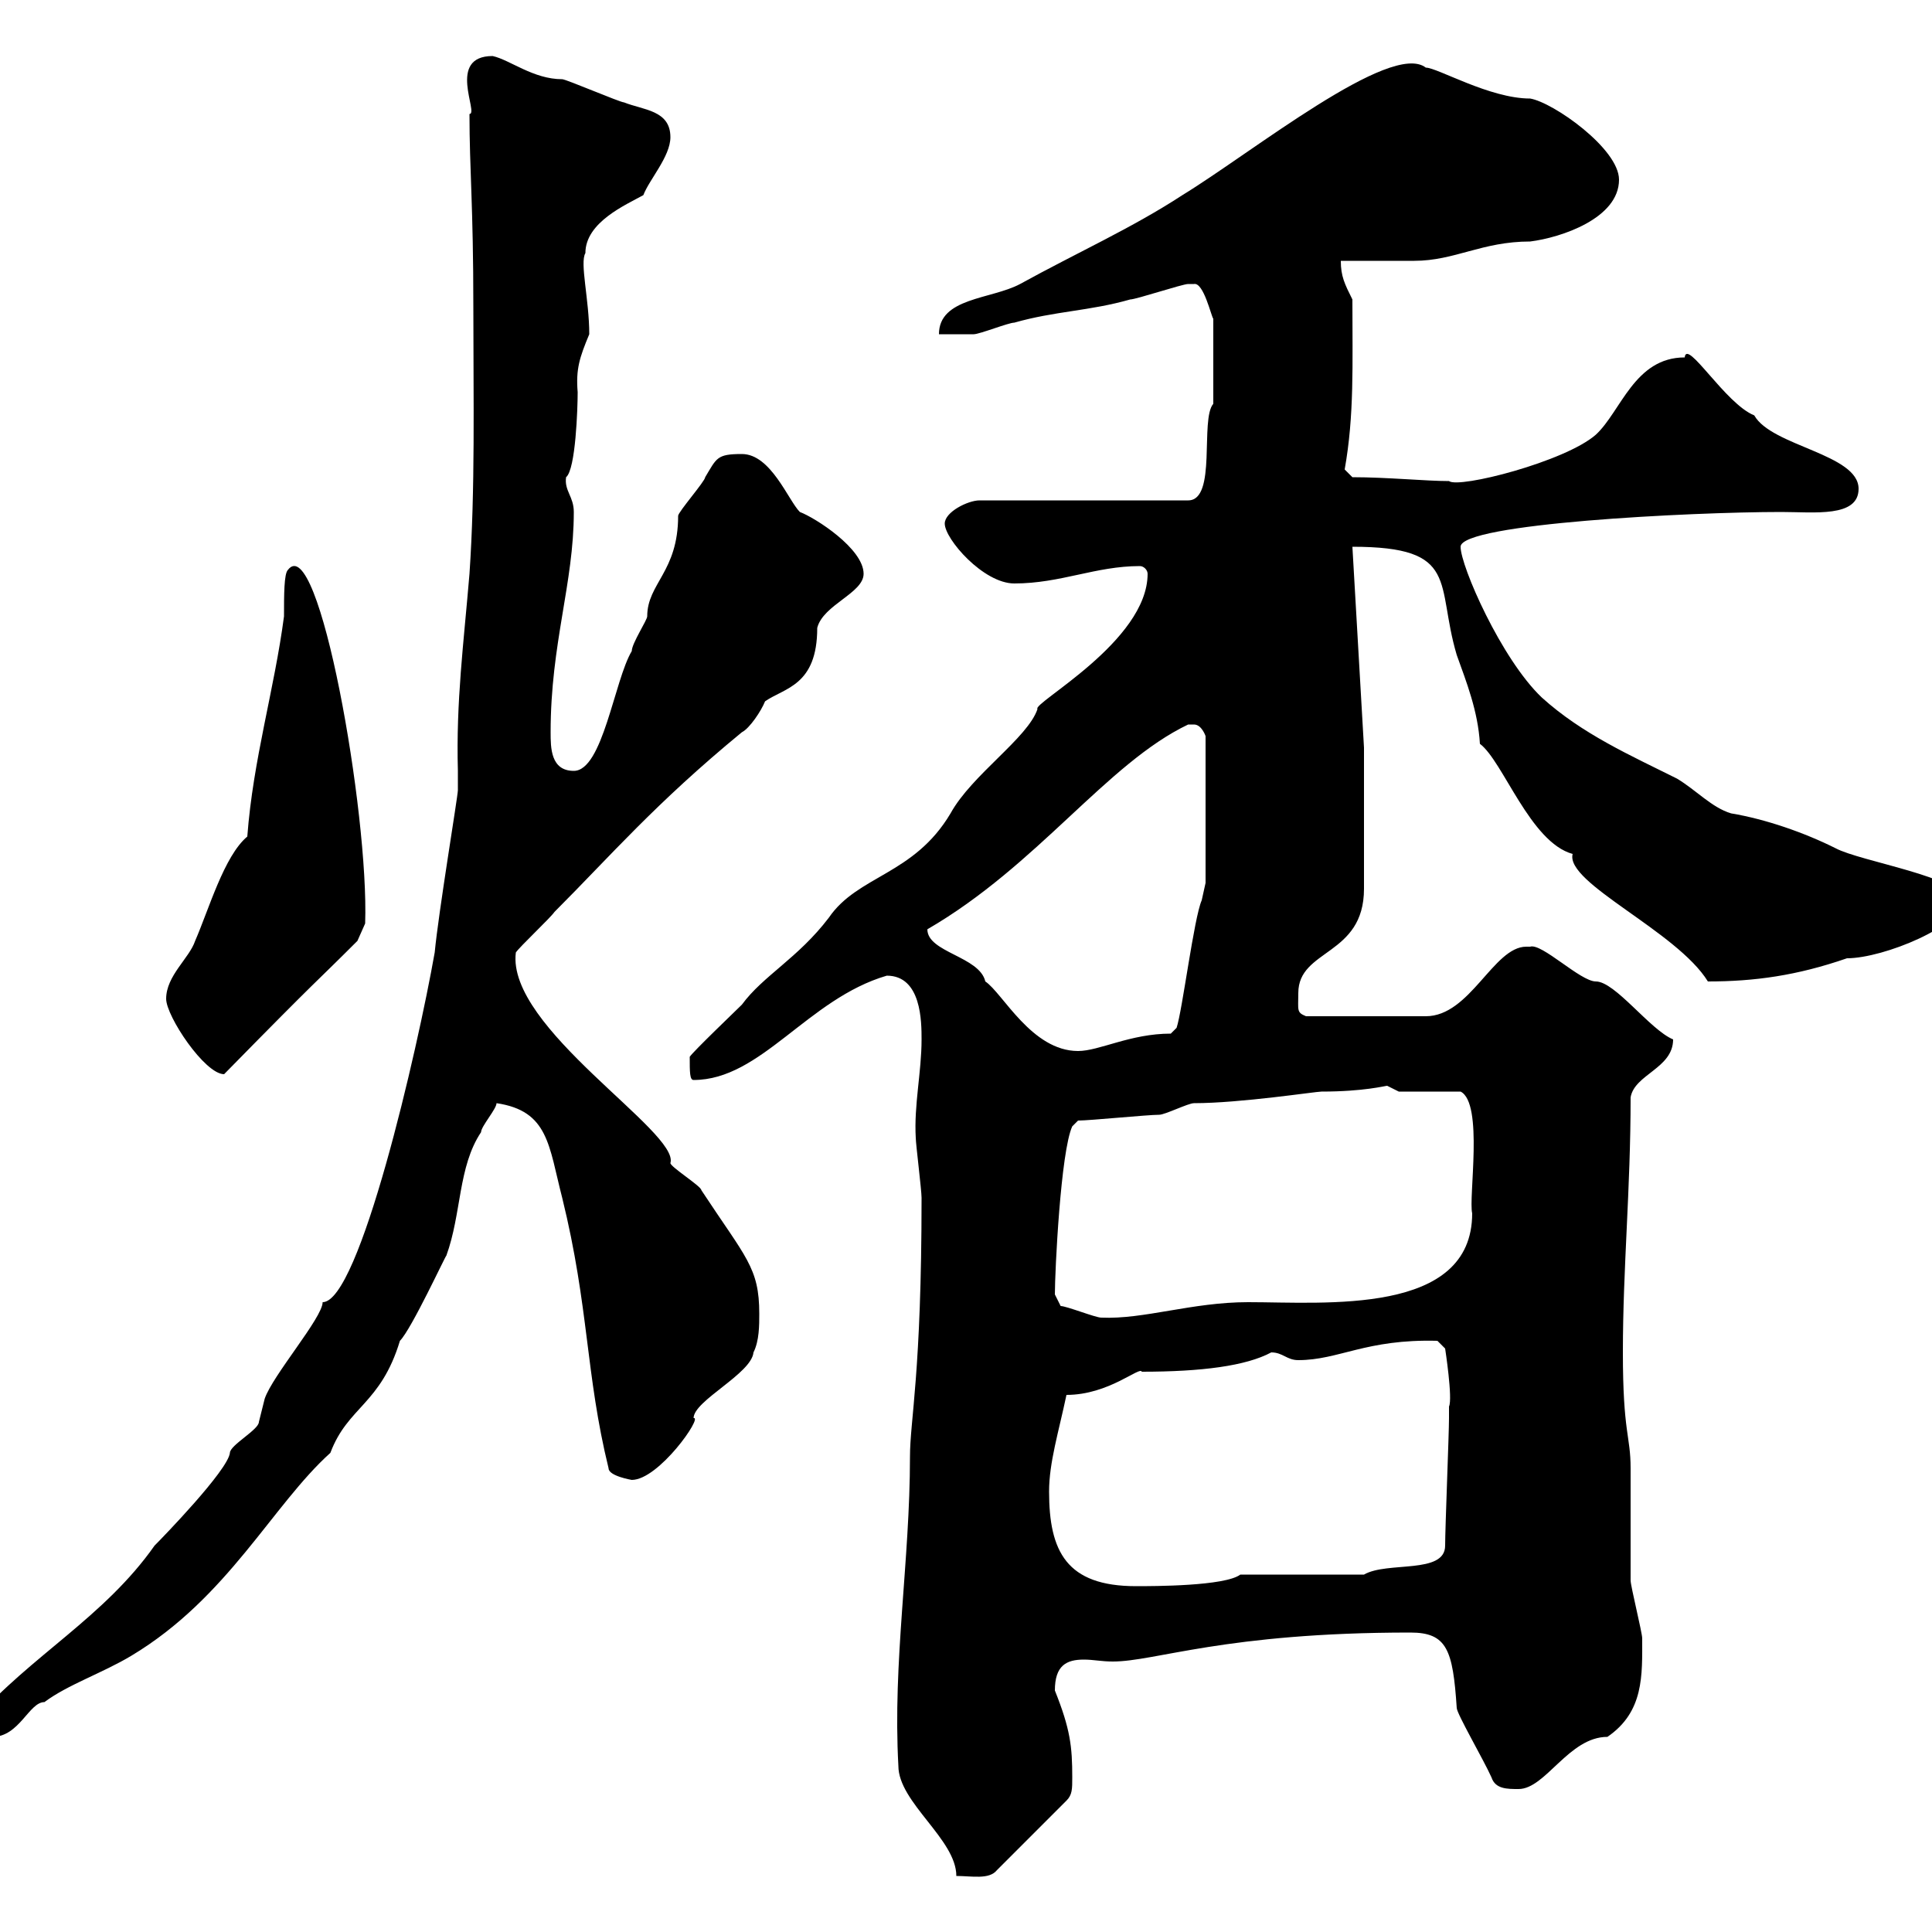 <svg xmlns="http://www.w3.org/2000/svg" xmlns:xlink="http://www.w3.org/1999/xlink" width="300" height="300"><path d="M139.50 274.20C139.50 279.90 148.50 285.60 148.50 291.30C150.90 291.30 153.60 291.90 154.80 290.40L165.60 279.60C166.50 278.70 166.50 277.80 166.50 276C166.50 271.20 166.20 268.50 163.80 262.50C163.80 258.60 165.60 257.70 168.30 257.70C169.80 257.70 171 258 172.80 258C179.40 258 190.20 253.50 219 253.50C224.70 253.50 225.60 256.20 226.20 265.20C226.20 266.10 230.40 273.30 231.60 276C232.20 277.80 234 277.80 235.80 277.80C240 277.80 243.60 269.70 249.60 269.70C255.30 265.80 255 260.10 255 254.40C255 253.50 253.20 246.30 253.20 245.40C253.20 243.60 253.20 229.80 253.20 228C253.20 222.90 252 222.60 252 210C252 196.80 253.20 184.80 253.20 170.40C253.80 166.80 259.80 165.90 259.80 161.40C256.20 159.90 250.80 152.40 247.80 152.40C245.40 152.40 239.40 146.40 237.60 147C237.30 147 237.30 147 237 147C231.90 147 228.30 157.80 221.40 157.80L202.80 157.80C201.30 157.20 201.60 156.90 201.60 154.20C201.60 147.30 211.80 148.50 211.80 138L211.80 116.10L210 84.90C226.80 84.90 222.90 90.60 226.20 101.70C227.70 105.90 229.50 110.40 229.80 115.50C233.40 118.20 237.60 130.80 244.20 132.60C243 137.10 260.40 144.60 265.20 152.40C272.40 152.40 279 151.50 286.80 148.80C292.50 148.80 304.80 143.70 304.80 139.80C304.80 136.20 288.90 133.80 285 131.70C280.20 129.30 274.20 127.20 268.80 126.30C265.80 125.40 263.40 122.70 260.40 120.90C253.20 117.30 245.70 114 239.40 108.30C233.10 102.30 226.80 87.90 226.80 84.90C226.80 81.30 262.50 79.50 276.60 79.50C281.70 79.50 288.60 80.40 288.60 75.90C288.60 70.50 275.10 69.30 272.40 64.50C267.90 62.70 261.90 52.50 261.60 55.50C253.80 55.50 251.70 63.90 247.80 67.50C243 71.70 226.50 75.90 225 74.70C221.40 74.70 215.40 74.10 210 74.10L208.80 72.90C210.30 64.50 210 56.70 210 46.50C208.80 44.10 208.20 42.90 208.20 40.50C210 40.50 217.80 40.50 219.60 40.50C225.90 40.50 230.10 37.50 237.60 37.50C242.40 36.90 251.40 33.90 251.40 27.90C251.40 23.10 241.20 15.90 237.60 15.30C231.30 15.30 223.20 10.50 221.40 10.50C216 6.30 194.40 23.70 183.60 30.30C175.80 35.40 167.10 39.30 158.40 44.10C153.90 46.50 145.80 46.20 145.80 51.90C146.70 51.90 150.30 51.90 151.20 51.90C152.10 51.90 156.60 50.10 157.50 50.10C163.80 48.30 169.20 48.30 175.50 46.50C176.40 46.50 183.60 44.10 184.50 44.10C184.50 44.10 184.50 44.10 185.40 44.10C186.90 43.80 188.10 49.20 188.40 49.50L188.40 62.70C186.30 65.10 189 77.70 184.50 77.70L152.10 77.70C150.30 77.70 146.70 79.50 146.70 81.30C146.70 83.70 152.70 90.60 157.50 90.60C164.70 90.60 170.10 87.90 177 87.90C177.60 87.90 178.20 88.50 178.20 89.10C178.20 99.60 160.20 109.20 161.10 110.10C159.60 114.60 150.90 120.30 147.60 126.30C141.90 135.90 133.20 135.90 128.70 142.50C123.90 148.80 118.50 151.50 115.20 156C114.30 156.90 107.70 163.20 107.10 164.10C107.10 166.50 107.10 167.70 107.70 167.70C118.20 167.70 125.40 155.10 137.70 151.50C143.10 151.50 143.10 158.70 143.10 161.40C143.10 166.50 141.90 171.60 142.20 176.70C142.20 177.60 143.10 184.80 143.10 186C143.10 213.30 141.30 220.50 141.30 226.20C141.30 242.40 138.60 258 139.50 274.20ZM-3.90 267C-3.90 269.70-3 269.70-1.20 269.70C3 269.70 4.50 264.30 6.90 264.30C10.50 261.60 15.90 259.80 20.40 257.10C35.40 248.10 42.30 233.70 51.30 225.60C54 218.40 59.10 218.10 62.10 208.20C63.90 206.40 69.30 194.70 69.30 195C71.70 188.40 71.10 181.20 74.70 175.80C74.70 174.90 77.10 172.20 77.10 171.30C85.20 172.50 85.20 177.90 87.30 186C91.50 203.10 90.90 213.30 94.50 228C94.50 229.20 98.10 229.80 98.10 229.80C102.30 229.80 109.20 219.90 107.70 220.20C107.70 217.50 116.70 213.30 117 210C117.90 208.20 117.90 205.80 117.90 204C117.90 196.80 115.80 195.30 108.90 184.80C108.90 184.20 104.10 181.20 104.10 180.60C105.60 175.80 78.60 159.60 80.10 147.90C80.70 147 85.50 142.50 86.10 141.60C94.80 132.90 101.70 124.80 115.20 113.70C116.40 113.10 118.20 110.40 118.80 108.90C121.80 106.80 126.90 106.50 126.90 97.50C127.80 93.90 134.10 92.10 134.10 89.10C134.10 85.20 126.60 80.40 124.20 79.50C122.40 77.70 119.70 70.50 115.20 70.50C111.30 70.50 111.30 71.10 109.50 74.10C109.50 74.70 105.30 79.50 105.30 80.10C105.30 88.80 100.50 90.60 100.50 95.70C100.50 96.30 98.10 99.90 98.10 101.10C95.40 105.60 93.60 119.70 89.10 119.70C85.50 119.70 85.50 116.10 85.50 113.70C85.50 99.90 89.10 90.60 89.10 79.50C89.10 77.10 87.60 76.20 87.90 74.10C89.40 72.90 89.70 63.30 89.70 60.90C89.40 57.30 90 55.50 91.50 51.90C91.50 46.50 90 40.80 90.90 39.30C90.90 34.50 97.20 31.80 99.90 30.30C100.80 27.90 104.10 24.30 104.10 21.30C104.10 17.10 99.90 17.10 96.90 15.90C96.30 15.90 87.90 12.30 87.30 12.30C82.80 12.30 79.20 9.30 76.50 8.70C69.30 8.70 74.40 17.70 72.90 17.70C72.90 26.40 73.50 31.80 73.50 47.70C73.50 62.10 73.80 75.90 72.90 89.10C72 99.90 70.80 108.90 71.10 119.70L71.10 122.70C71.10 123.60 68.10 141.60 67.50 147.90C64.80 163.20 55.80 202.20 50.10 202.20C50.10 204.60 42.30 213.60 41.10 217.20C41.10 217.20 40.20 220.80 40.20 220.80C40.20 222 35.70 224.40 35.70 225.60C35.40 228.30 25.20 238.80 24 240C16.20 251.10 4.80 257.10-3.90 267ZM162.90 231.60C162.90 227.10 164.40 222.30 165.60 216.60C172.20 216.60 177 212.10 177.30 213C186.60 213 193.50 212.10 197.40 210C199.20 210 199.80 211.20 201.60 211.20C207.90 211.20 212.10 207.90 223.20 208.20L224.40 209.40C224.40 209.40 225.60 217.20 225 218.40C225 219 225 220.20 225 220.20C225 222.60 224.40 237.30 224.40 240C224.40 244.50 215.40 242.40 211.80 244.50L192.60 244.50C190.20 246.30 179.10 246.30 176.40 246.30C165.60 246.30 162.90 240.90 162.90 231.60ZM164.70 202.80C164.70 202.80 163.80 201 163.80 201C163.80 197.40 164.70 178.80 166.50 174.90L167.40 174C169.20 174 178.20 173.10 180 173.10C180.90 173.10 184.50 171.30 185.40 171.30C192.60 171.30 204.30 169.50 205.20 169.50C211.80 169.50 215.10 168.60 215.40 168.60C215.40 168.60 217.20 169.50 217.20 169.50L226.80 169.50C230.40 171.30 228 186 228.60 188.40C228.60 204.30 205.80 202.20 193.80 202.20C185.10 202.20 177.60 204.90 171 204.60C170.10 204.60 165.60 202.80 164.70 202.80ZM25.80 155.10C25.80 157.80 31.80 166.80 34.80 166.80C50.40 150.90 48.30 153.30 55.50 146.10L56.70 143.40C57.30 126.30 49.50 82.20 44.70 88.50C44.10 89.10 44.10 92.40 44.10 95.70C42.60 107.10 39.30 117.90 38.40 129.90C34.80 132.90 32.40 141.30 30.30 146.10C29.40 148.80 25.80 151.50 25.80 155.10ZM144 144.30C161.10 134.40 171.90 118.50 184.50 112.50C184.50 112.50 184.50 112.50 185.40 112.50C186.60 112.50 187.20 114.30 187.20 114.30L187.20 137.10C187.20 137.10 186.60 139.80 186.60 139.80C185.40 142.50 183.60 156.90 182.70 159.60L181.80 160.50C175.50 160.50 170.70 163.20 167.40 163.20C160.20 163.20 155.70 154.20 153 152.40C152.10 148.50 144 147.90 144 144.30Z"/></svg>